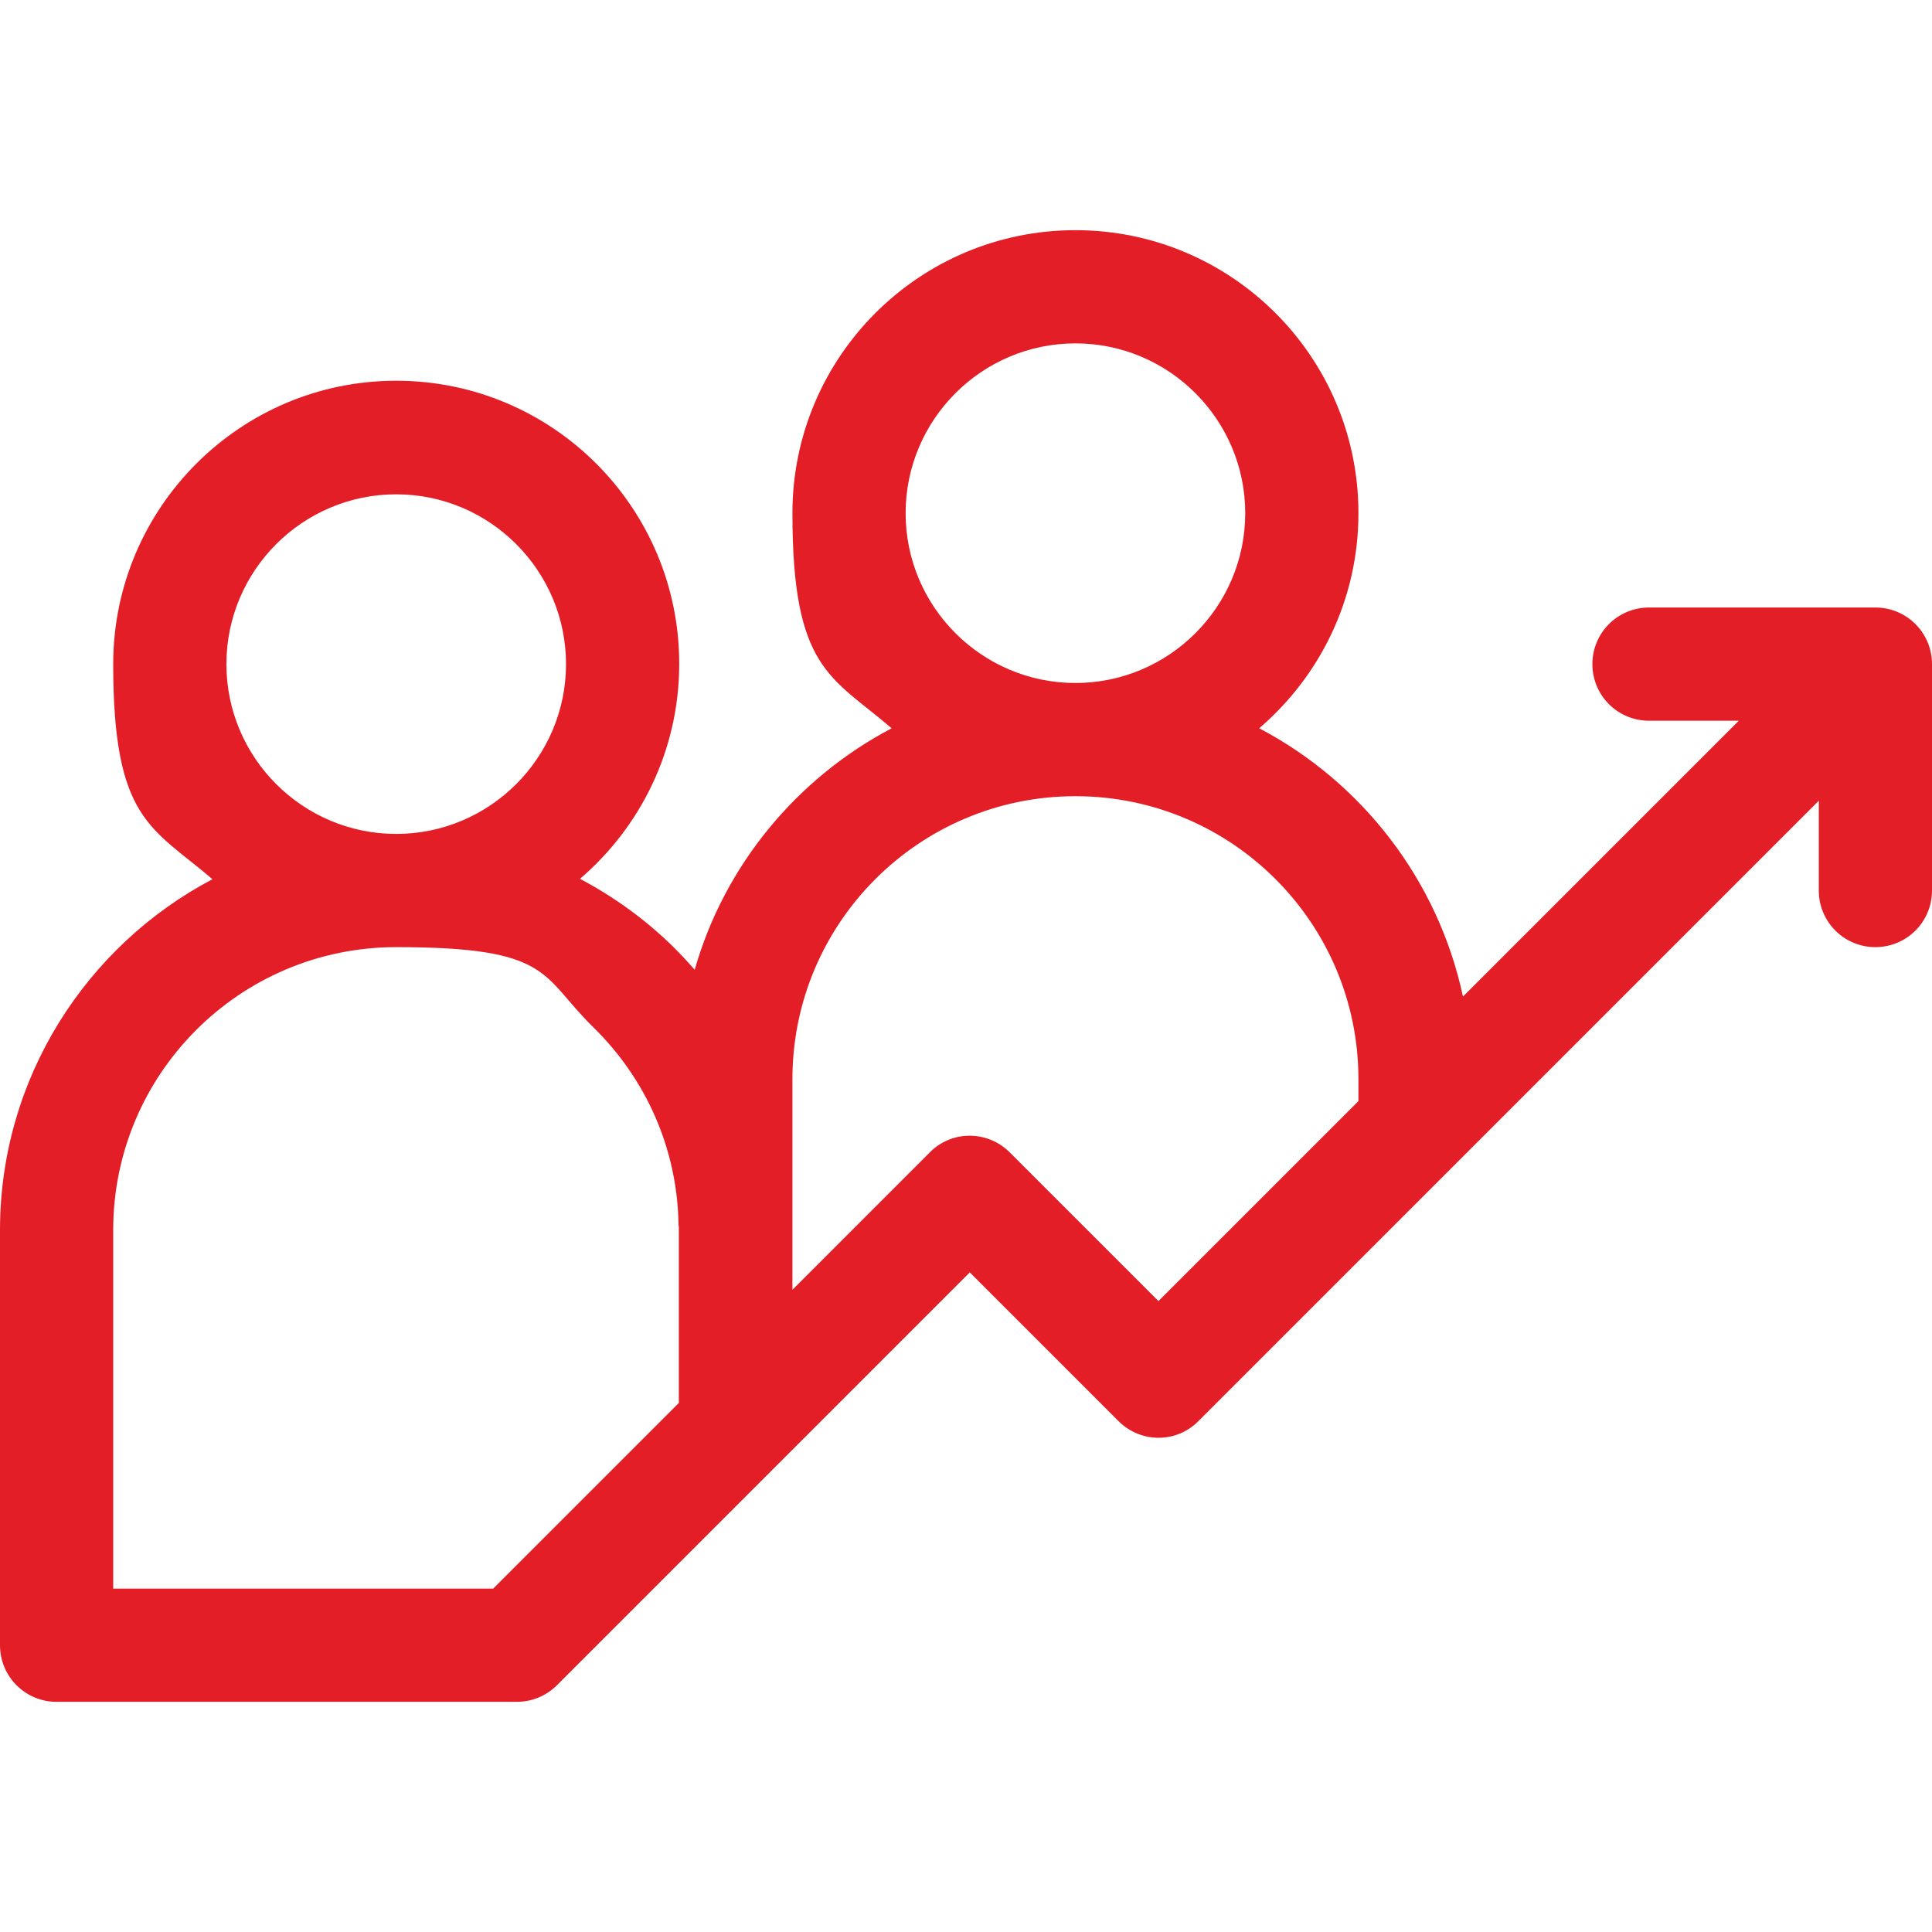 <svg xmlns="http://www.w3.org/2000/svg" id="Capa_1" viewBox="0 0 512 512"><defs><style>      .st0 {        fill: #e41e26;      }    </style></defs><path class="st0" d="M497,161h-60c-8.3,0-15,6.7-15,15s6.7,15,15,15h23.8l-73.1,73.1c-6.6-30.9-26.8-56.8-54-71.1,16.1-13.8,26.3-34.2,26.3-57,0-41.4-33.6-75-75-75s-75,33.6-75,75,10.2,43.2,26.3,57c-25.1,13.2-44.3,36.3-52.2,64-1.9-2.2-3.8-4.2-5.9-6.3-7.4-7.2-15.6-13.1-24.5-17.8,16.1-13.8,26.3-34.2,26.3-57,0-41.4-33.6-75-75-75S30,134.6,30,176s10.2,43.2,26.3,57C22.9,250.6,0,285.7,0,326v110c0,8.3,6.7,15,15,15h122c4,0,7.8-1.6,10.6-4.4l109.4-109.4,39.4,39.4c5.9,5.9,15.4,5.9,21.2,0l164.4-164.4v23.8c0,8.3,6.7,15,15,15s15-6.7,15-15v-60c0-8.3-6.7-15-15-15h0ZM240,136c0-24.8,20.2-45,45-45s45,20.2,45,45-20.2,45-45,45-45-20.2-45-45ZM60,176c0-24.8,20.2-45,45-45s45,20.2,45,45-20.2,45-45,45-45-20.2-45-45ZM130.8,421H30v-95c0-41.4,33.6-75,75-75s38.2,7.5,52.2,21.2c14,13.7,22.1,32,22.6,51.5,0,.5,0,1,.1,1.6v46.5l-49.2,49.2ZM307,344.8l-39.4-39.4c-5.9-5.9-15.4-5.9-21.2,0l-36.4,36.4v-55.8c0-41.4,33.6-75,75-75s75,33.6,75,75v5.8l-53,53Z"></path></svg>